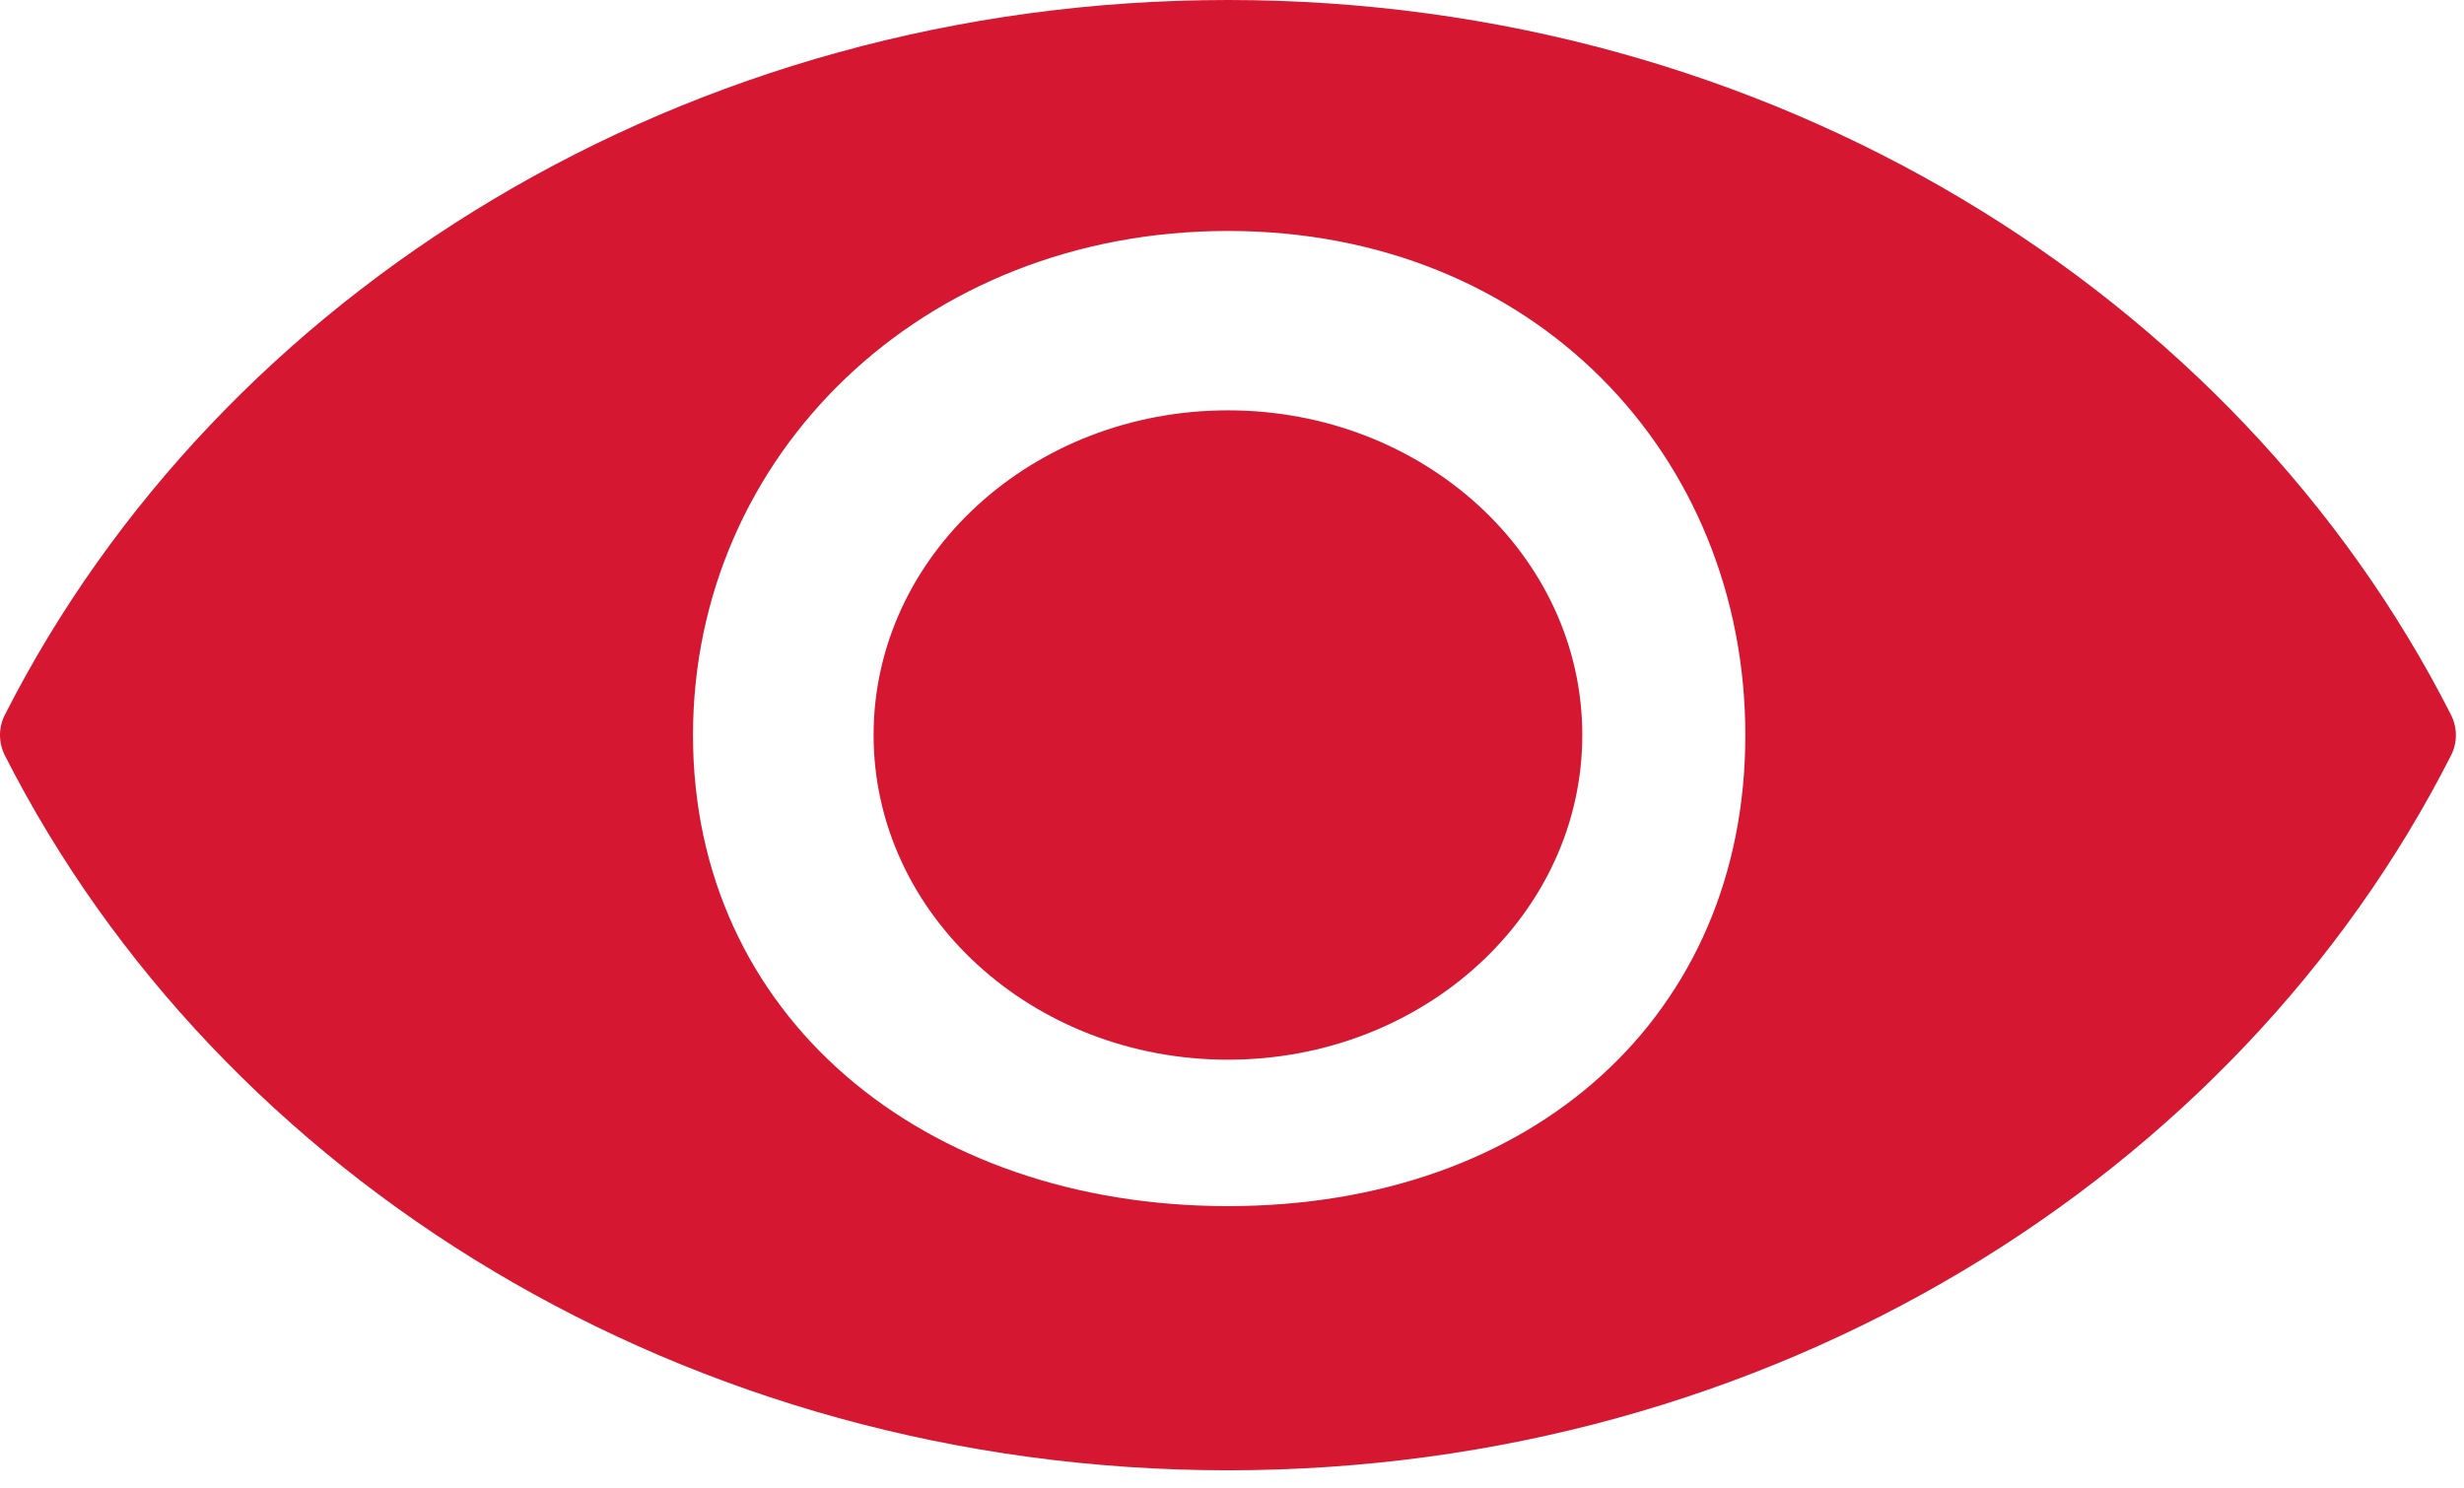 <svg width="48" height="29" viewBox="0 0 48 29" fill="none" xmlns="http://www.w3.org/2000/svg">
<path d="M23.921 0C13.369 0 4.274 5.7 0.096 13.926C-0.032 14.175 -0.032 14.467 0.096 14.721C4.274 22.947 13.369 28.647 23.921 28.647C34.473 28.647 43.568 22.947 47.746 14.721C47.874 14.472 47.874 14.18 47.746 13.926C43.568 5.7 34.473 0 23.921 0ZM23.921 23.5C17.962 23.5 13.5 19.781 13.5 14.326C13.5 8.865 17.967 4.5 23.921 4.5C29.88 4.5 34 8.87 34 14.326C34 19.781 29.875 23.5 23.921 23.5Z" fill="#D51732"/>
<path d="M23.921 20.647C27.733 20.647 30.824 17.815 30.824 14.321C30.824 10.828 27.733 7.995 23.921 7.995C20.108 7.995 17.018 10.828 17.018 14.321C17.018 17.815 20.108 20.647 23.921 20.647Z" fill="#D51732"/>
</svg>
